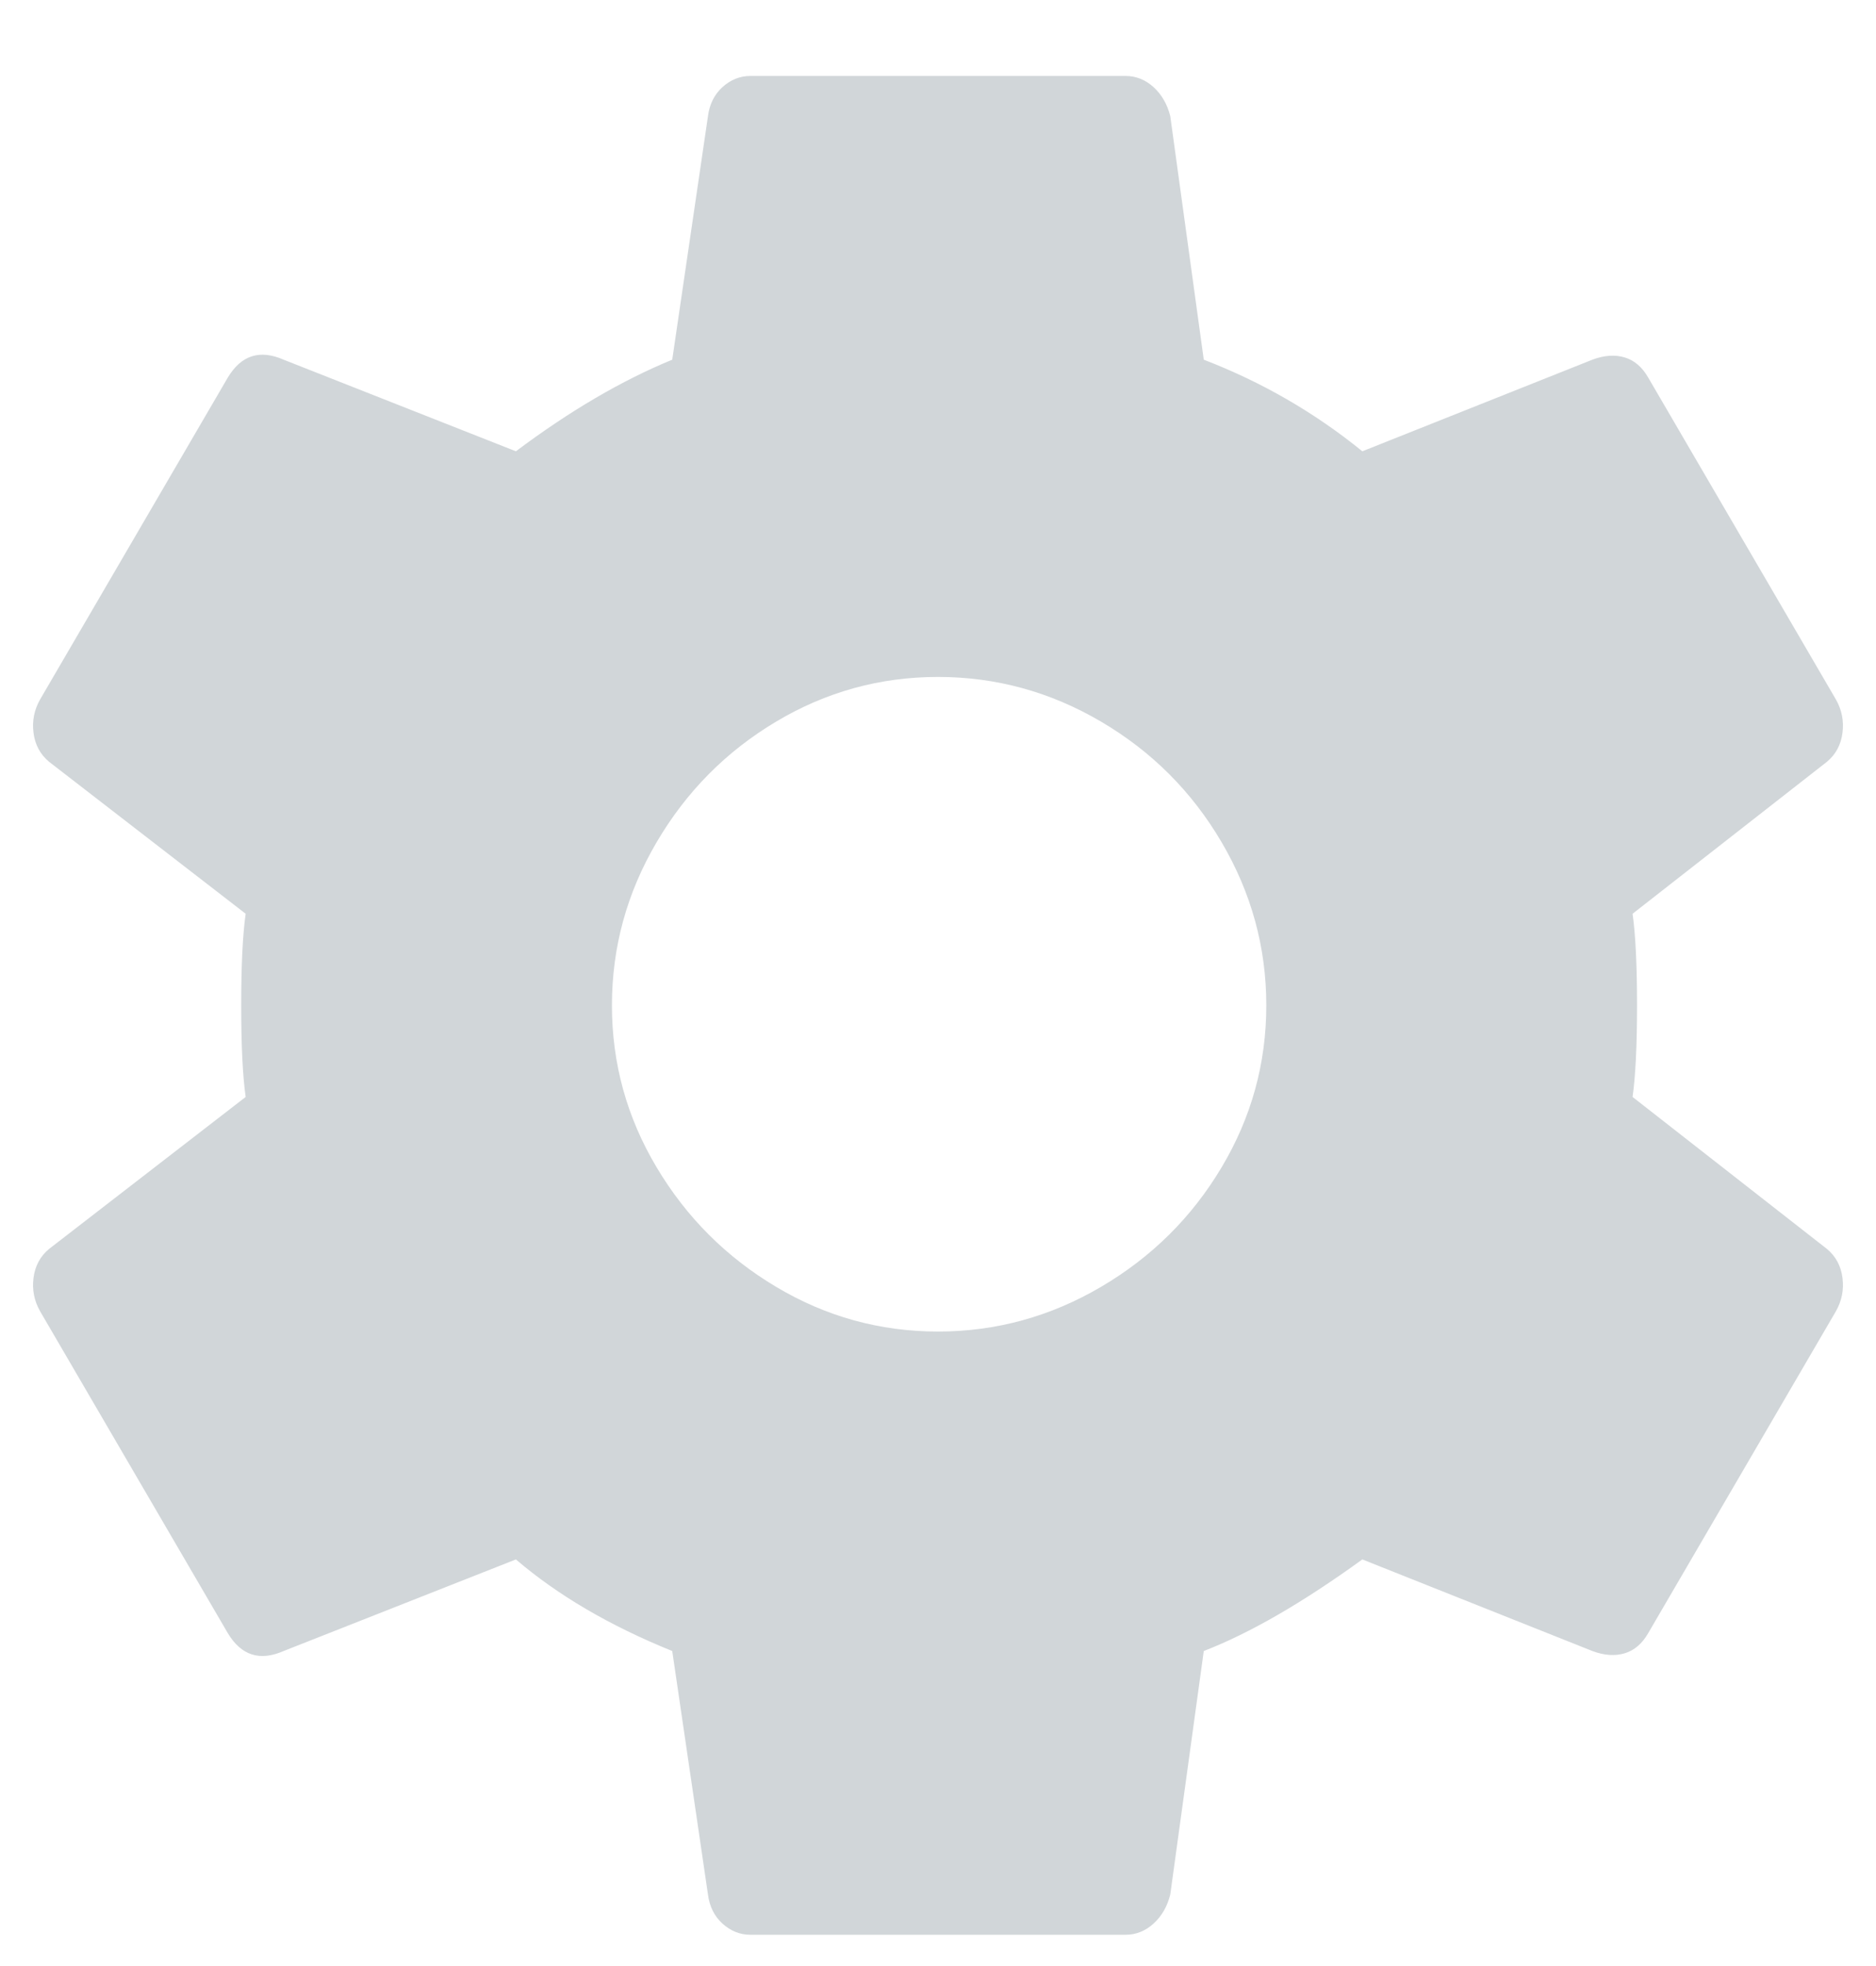 <?xml version="1.0" encoding="UTF-8"?>
<svg width="21px" height="22px" viewBox="0 0 21 22" version="1.1" xmlns="http://www.w3.org/2000/svg" xmlns:xlink="http://www.w3.org/1999/xlink">
    <title></title>
    <g id="🚫-LAYOUT" stroke="none" stroke-width="1" fill="none" fill-rule="evenodd">
        <g id="mobile" transform="translate(-409, -843)" fill="#D1D6D9" fill-rule="nonzero">
            <path d="M421.6,864.65 C421.717,864.65 421.821,864.608 421.913,864.525 C422.004,864.442 422.067,864.333 422.1,864.2 L422.1,864.2 L422.475,861.475 C422.992,861.275 423.583,860.933 424.25,860.45 L424.25,860.45 L426.825,861.475 C426.958,861.525 427.079,861.533 427.188,861.5 C427.296,861.467 427.383,861.392 427.45,861.275 L427.45,861.275 L429.55,857.675 C429.617,857.558 429.642,857.433 429.625,857.3 C429.608,857.167 429.55,857.058 429.45,856.975 L429.45,856.975 L427.275,855.275 C427.308,855.042 427.325,854.7 427.325,854.25 C427.325,853.8 427.308,853.458 427.275,853.225 L427.275,853.225 L429.45,851.525 C429.55,851.442 429.608,851.333 429.625,851.2 C429.642,851.067 429.617,850.942 429.55,850.825 L429.55,850.825 L427.45,847.225 C427.383,847.108 427.296,847.033 427.188,847 C427.079,846.967 426.958,846.975 426.825,847.025 L426.825,847.025 L424.25,848.05 C423.717,847.617 423.125,847.275 422.475,847.025 L422.475,847.025 L422.1,844.3 C422.067,844.167 422.004,844.058 421.913,843.975 C421.821,843.892 421.717,843.85 421.6,843.85 L421.6,843.85 L417.4,843.85 C417.283,843.85 417.179,843.892 417.087,843.975 C416.996,844.058 416.942,844.167 416.925,844.3 L416.925,844.3 L416.525,847.025 C415.958,847.258 415.375,847.6 414.775,848.05 L414.775,848.05 L412.175,847.025 C411.908,846.908 411.7,846.975 411.55,847.225 L411.55,847.225 L409.45,850.825 C409.383,850.942 409.358,851.067 409.375,851.2 C409.392,851.333 409.45,851.442 409.55,851.525 L409.55,851.525 L411.75,853.225 C411.717,853.458 411.7,853.8 411.7,854.25 C411.7,854.7 411.717,855.042 411.75,855.275 L411.75,855.275 L409.55,856.975 C409.45,857.058 409.392,857.167 409.375,857.3 C409.358,857.433 409.383,857.558 409.45,857.675 L409.45,857.675 L411.55,861.275 C411.7,861.525 411.908,861.592 412.175,861.475 L412.175,861.475 L414.775,860.45 C415.242,860.85 415.825,861.192 416.525,861.475 L416.525,861.475 L416.925,864.2 C416.942,864.333 416.996,864.442 417.087,864.525 C417.179,864.608 417.283,864.65 417.4,864.65 L417.4,864.65 L421.6,864.65 Z M419.5,857.9 C418.85,857.9 418.246,857.733 417.688,857.4 C417.129,857.067 416.683,856.621 416.35,856.062 C416.017,855.504 415.85,854.9 415.85,854.25 C415.85,853.6 416.017,852.992 416.35,852.425 C416.683,851.858 417.129,851.408 417.688,851.075 C418.246,850.742 418.85,850.575 419.5,850.575 C420.15,850.575 420.758,850.742 421.325,851.075 C421.892,851.408 422.342,851.858 422.675,852.425 C423.008,852.992 423.175,853.6 423.175,854.25 C423.175,854.9 423.008,855.504 422.675,856.062 C422.342,856.621 421.892,857.067 421.325,857.4 C420.758,857.733 420.15,857.9 419.5,857.9 Z" id=""></path>
        </g>
    </g>
</svg>